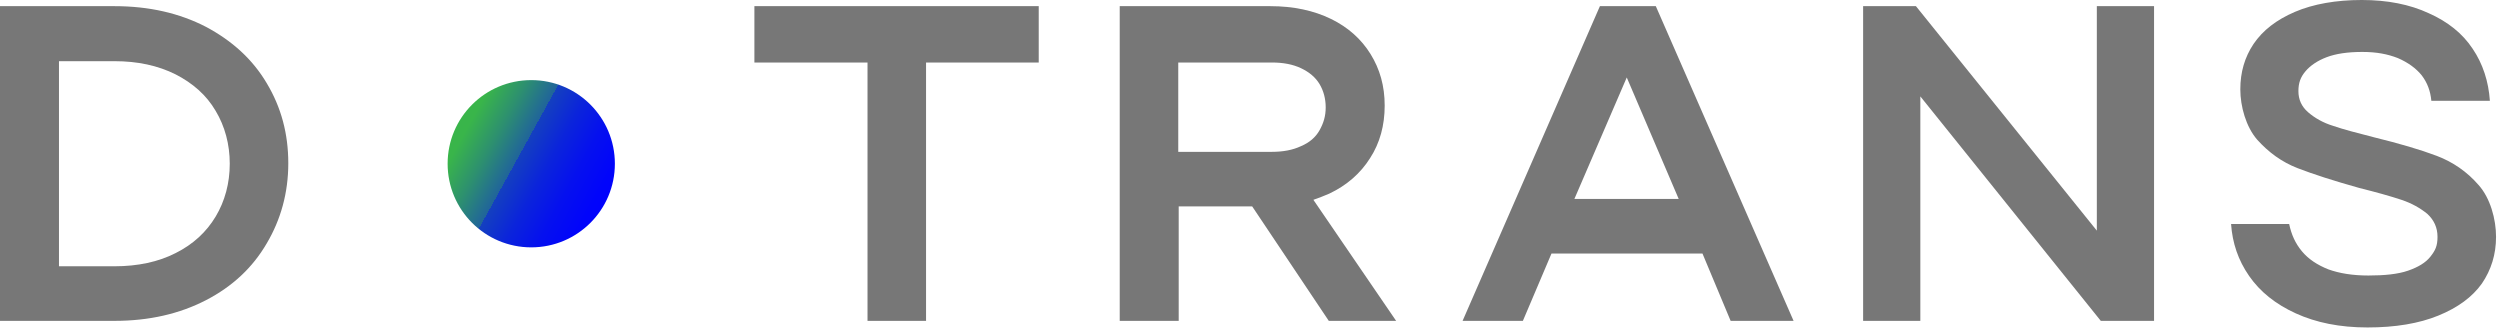 <?xml version="1.0" encoding="UTF-8"?>
<svg id="_Слой_1" data-name="Слой_1" xmlns="http://www.w3.org/2000/svg" xmlns:xlink="http://www.w3.org/1999/xlink" version="1.1" viewBox="0 0 568 75">
  <!-- Generator: Adobe Illustrator 29.2.1, SVG Export Plug-In . SVG Version: 2.1.0 Build 116)  -->
  <defs>
    <style>
      .st0 {
        fill: url(#_Безымянный_градиент);
      }

      .st1 {
        fill: #777;
      }
    </style>
    <linearGradient id="_Безымянный_градиент" data-name="Безымянный градиент" x1="158.9" y1="17.7" x2="100.2" y2="50.1" gradientTransform="translate(0 76) scale(1 -1)" gradientUnits="userSpaceOnUse">
      <stop offset=".3" stop-color="blue"/>
      <stop offset=".4" stop-color="#0104fb"/>
      <stop offset=".5" stop-color="#0510ef"/>
      <stop offset=".6" stop-color="#0b24db"/>
      <stop offset=".7" stop-color="#1440bf"/>
      <stop offset=".7" stop-color="#20649b"/>
      <stop offset=".8" stop-color="#2d906f"/>
      <stop offset=".9" stop-color="#39b54a"/>
    </linearGradient>
  </defs>
  <path class="st0" d="M120.7,56.2c10.5,0,19-8.5,19-19s-8.5-19-19-19-19,8.5-19,19,8.5,19,19,19Z"/>
  <path class="st1" d="M46.8,6.1c-6-3.1-12.9-4.7-20.8-4.7H0v71.5h26c7.9,0,14.8-1.6,20.8-4.7,6-3.1,10.6-7.4,13.8-12.9,3.2-5.4,4.9-11.5,4.9-18.2s-1.6-12.7-4.9-18.2c-3.2-5.4-7.8-9.6-13.8-12.8ZM49,49.2c-2.1,3.5-5.1,6.3-9.1,8.3-3.9,2-8.6,3-13.9,3h-12.6V13.9h12.6c5.3,0,9.9,1,13.9,3,3.9,2,7,4.7,9.1,8.3,2.1,3.5,3.2,7.6,3.2,12s-1.1,8.5-3.2,12Z"/>
  <path class="st1" d="M171.4,14.2h25.7v58.7h13.3V14.2h25.6V1.4h-64.6v12.8Z"/>
  <path class="st1" d="M302,44c4-1.9,7.1-4.6,9.3-8.1,2.2-3.4,3.3-7.4,3.3-11.9s-1.1-8.3-3.2-11.7c-2.1-3.4-5.1-6.1-9-8-3.9-1.9-8.5-2.9-13.8-2.9h-34.2v71.5h13.4v-26h16.7l17.4,26h15.3l-18.8-27.5c1.2-.4,2.4-.9,3.6-1.4ZM288.9,14.2c2.6,0,4.8.4,6.7,1.3s3.3,2.1,4.2,3.6c.9,1.5,1.4,3.3,1.4,5.3s-.5,3.6-1.4,5.2c-.9,1.6-2.3,2.8-4.2,3.6-1.9.9-4.1,1.3-6.7,1.3h-21.2V14.2h21.2Z"/>
  <path class="st1" d="M363.5,1.4l-31.2,71.5h13.7l6.5-15.3h34.3l6.4,15.3h14.3L376.2,1.4h-12.7ZM369.6,17.6l11.8,27.6h-23.7l11.9-27.6Z"/>
  <path class="st1" d="M476.4,52.4L435.3,1.4h-12v71.5h13V21.9l41,51h12.1V1.4h-13v51Z"/>
  <path class="st1" d="M563.1,42c-2.6-3-5.8-5.2-9.5-6.6-3.7-1.4-8.5-2.8-14.2-4.2-3.9-1-7-1.8-9.3-2.6-2.3-.7-4.2-1.8-5.7-3.1s-2.2-2.9-2.2-4.8.5-3.2,1.6-4.5c1.1-1.3,2.7-2.4,4.8-3.2,2.1-.8,4.8-1.2,8.1-1.2s5.8.5,8.1,1.4c2.3,1,4.1,2.3,5.4,3.9,1.3,1.7,2,3.6,2.2,5.8h13.3c-.3-4.4-1.6-8.4-3.9-11.8-2.3-3.5-5.7-6.2-10-8.1-4.3-2-9.4-3-15.2-3s-11,.9-15.2,2.7c-4.2,1.8-7.3,4.2-9.4,7.3-2,3-3,6.4-3,10.3s1.3,8.5,3.8,11.4c2.6,2.9,5.6,5.1,9.2,6.5,3.6,1.4,8.3,2.9,14,4.5,4,1,7.2,1.9,9.6,2.7,2.4.8,4.3,1.9,5.9,3.2,1.5,1.4,2.3,3.1,2.3,5.2s-.5,3.1-1.6,4.5c-1.1,1.4-2.8,2.4-5.1,3.2-2.3.8-5.4,1.1-9,1.1s-6.6-.5-9.1-1.4c-2.5-1-4.5-2.3-6-4.1-1.5-1.8-2.4-3.8-2.9-6.2h-13.2c.3,4.3,1.6,8.2,4.1,11.8s6,6.4,10.6,8.5c4.6,2.1,10,3.2,16.3,3.2s11.7-.9,16.1-2.7c4.4-1.8,7.7-4.2,9.9-7.3,2.1-3.1,3.2-6.6,3.2-10.6s-1.3-8.8-4-11.8Z"/>
</svg>